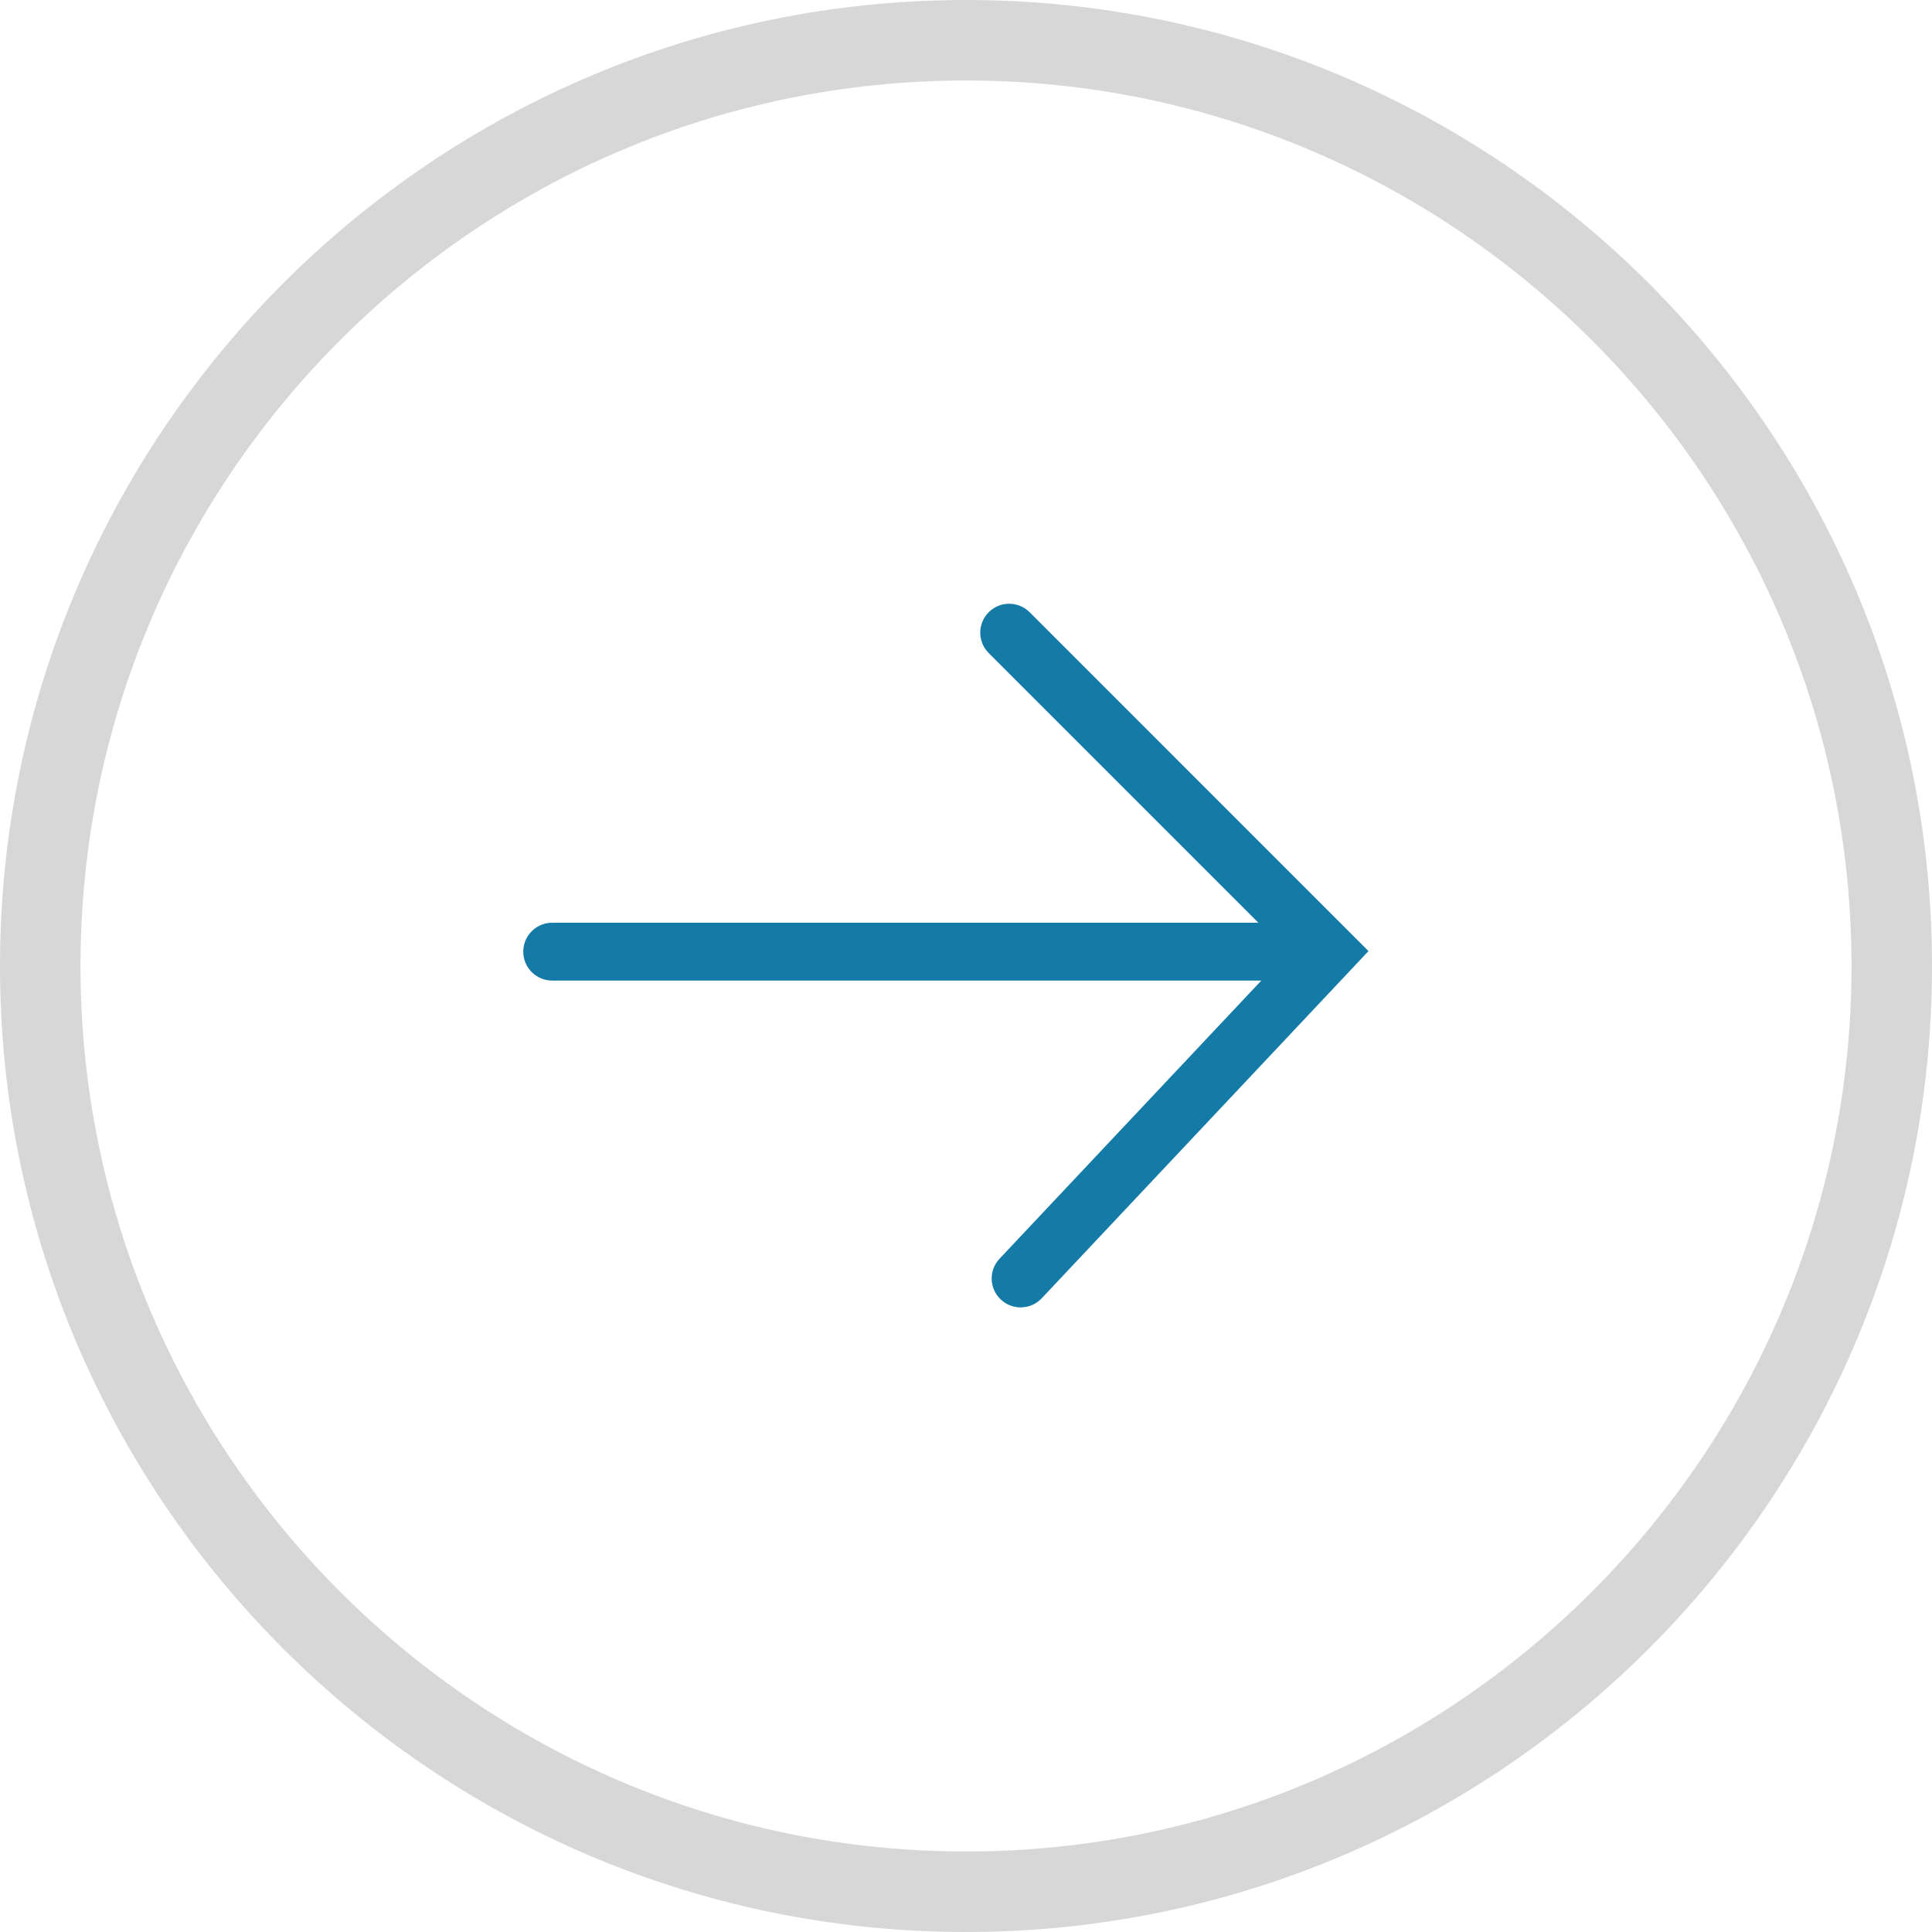 <?xml version="1.0" encoding="UTF-8" standalone="no"?>
<svg width="48px" height="48px" viewBox="0 0 48 48" version="1.1" xmlns="http://www.w3.org/2000/svg" xmlns:xlink="http://www.w3.org/1999/xlink">
    <!-- Generator: Sketch 39.1 (31720) - http://www.bohemiancoding.com/sketch -->
    <title>BTN ARROW SMALL Copy 2</title>
    <desc>Created with Sketch.</desc>
    <defs></defs>
    <g id="Page-1" stroke="none" stroke-width="1" fill="none" fill-rule="evenodd">
        <g id="Desktop-HD-Copy-4" transform="translate(-28, -1994)">
            <g id="BTN-ARROW-SMALL" transform="translate(29, 1995)">
                <path d="M2.27373675e-13,23 C2.27373675e-13,35.681 10.319,46 23,46 C35.681,46 46,35.681 46,23 C46,10.319 35.681,0 23,0 C10.319,0 2.27373675e-13,10.317 2.27373675e-13,23 L2.27373675e-13,23 Z" id="Shape-Copy" stroke="#D7D7D7" stroke-width="2"></path>
                <path d="M23.565,14.21 C23.284,14.492 23.284,14.945 23.565,15.226 L30.264,21.925 L12.718,21.925 C12.322,21.925 12,22.247 12,22.644 C12,23.04 12.322,23.362 12.718,23.362 L30.337,23.362 L23.834,30.272 C23.561,30.561 23.575,31.014 23.865,31.287 C24.154,31.558 24.607,31.544 24.88,31.257 L33,22.629 L32.508,22.138 L32.508,22.138 L24.585,14.214 C24.3,13.929 23.847,13.929 23.565,14.21 L23.565,14.21 Z" id="Shape" fill="#147BA7" fill-rule="evenodd"></path>
            </g>
        </g>
    </g>
</svg>